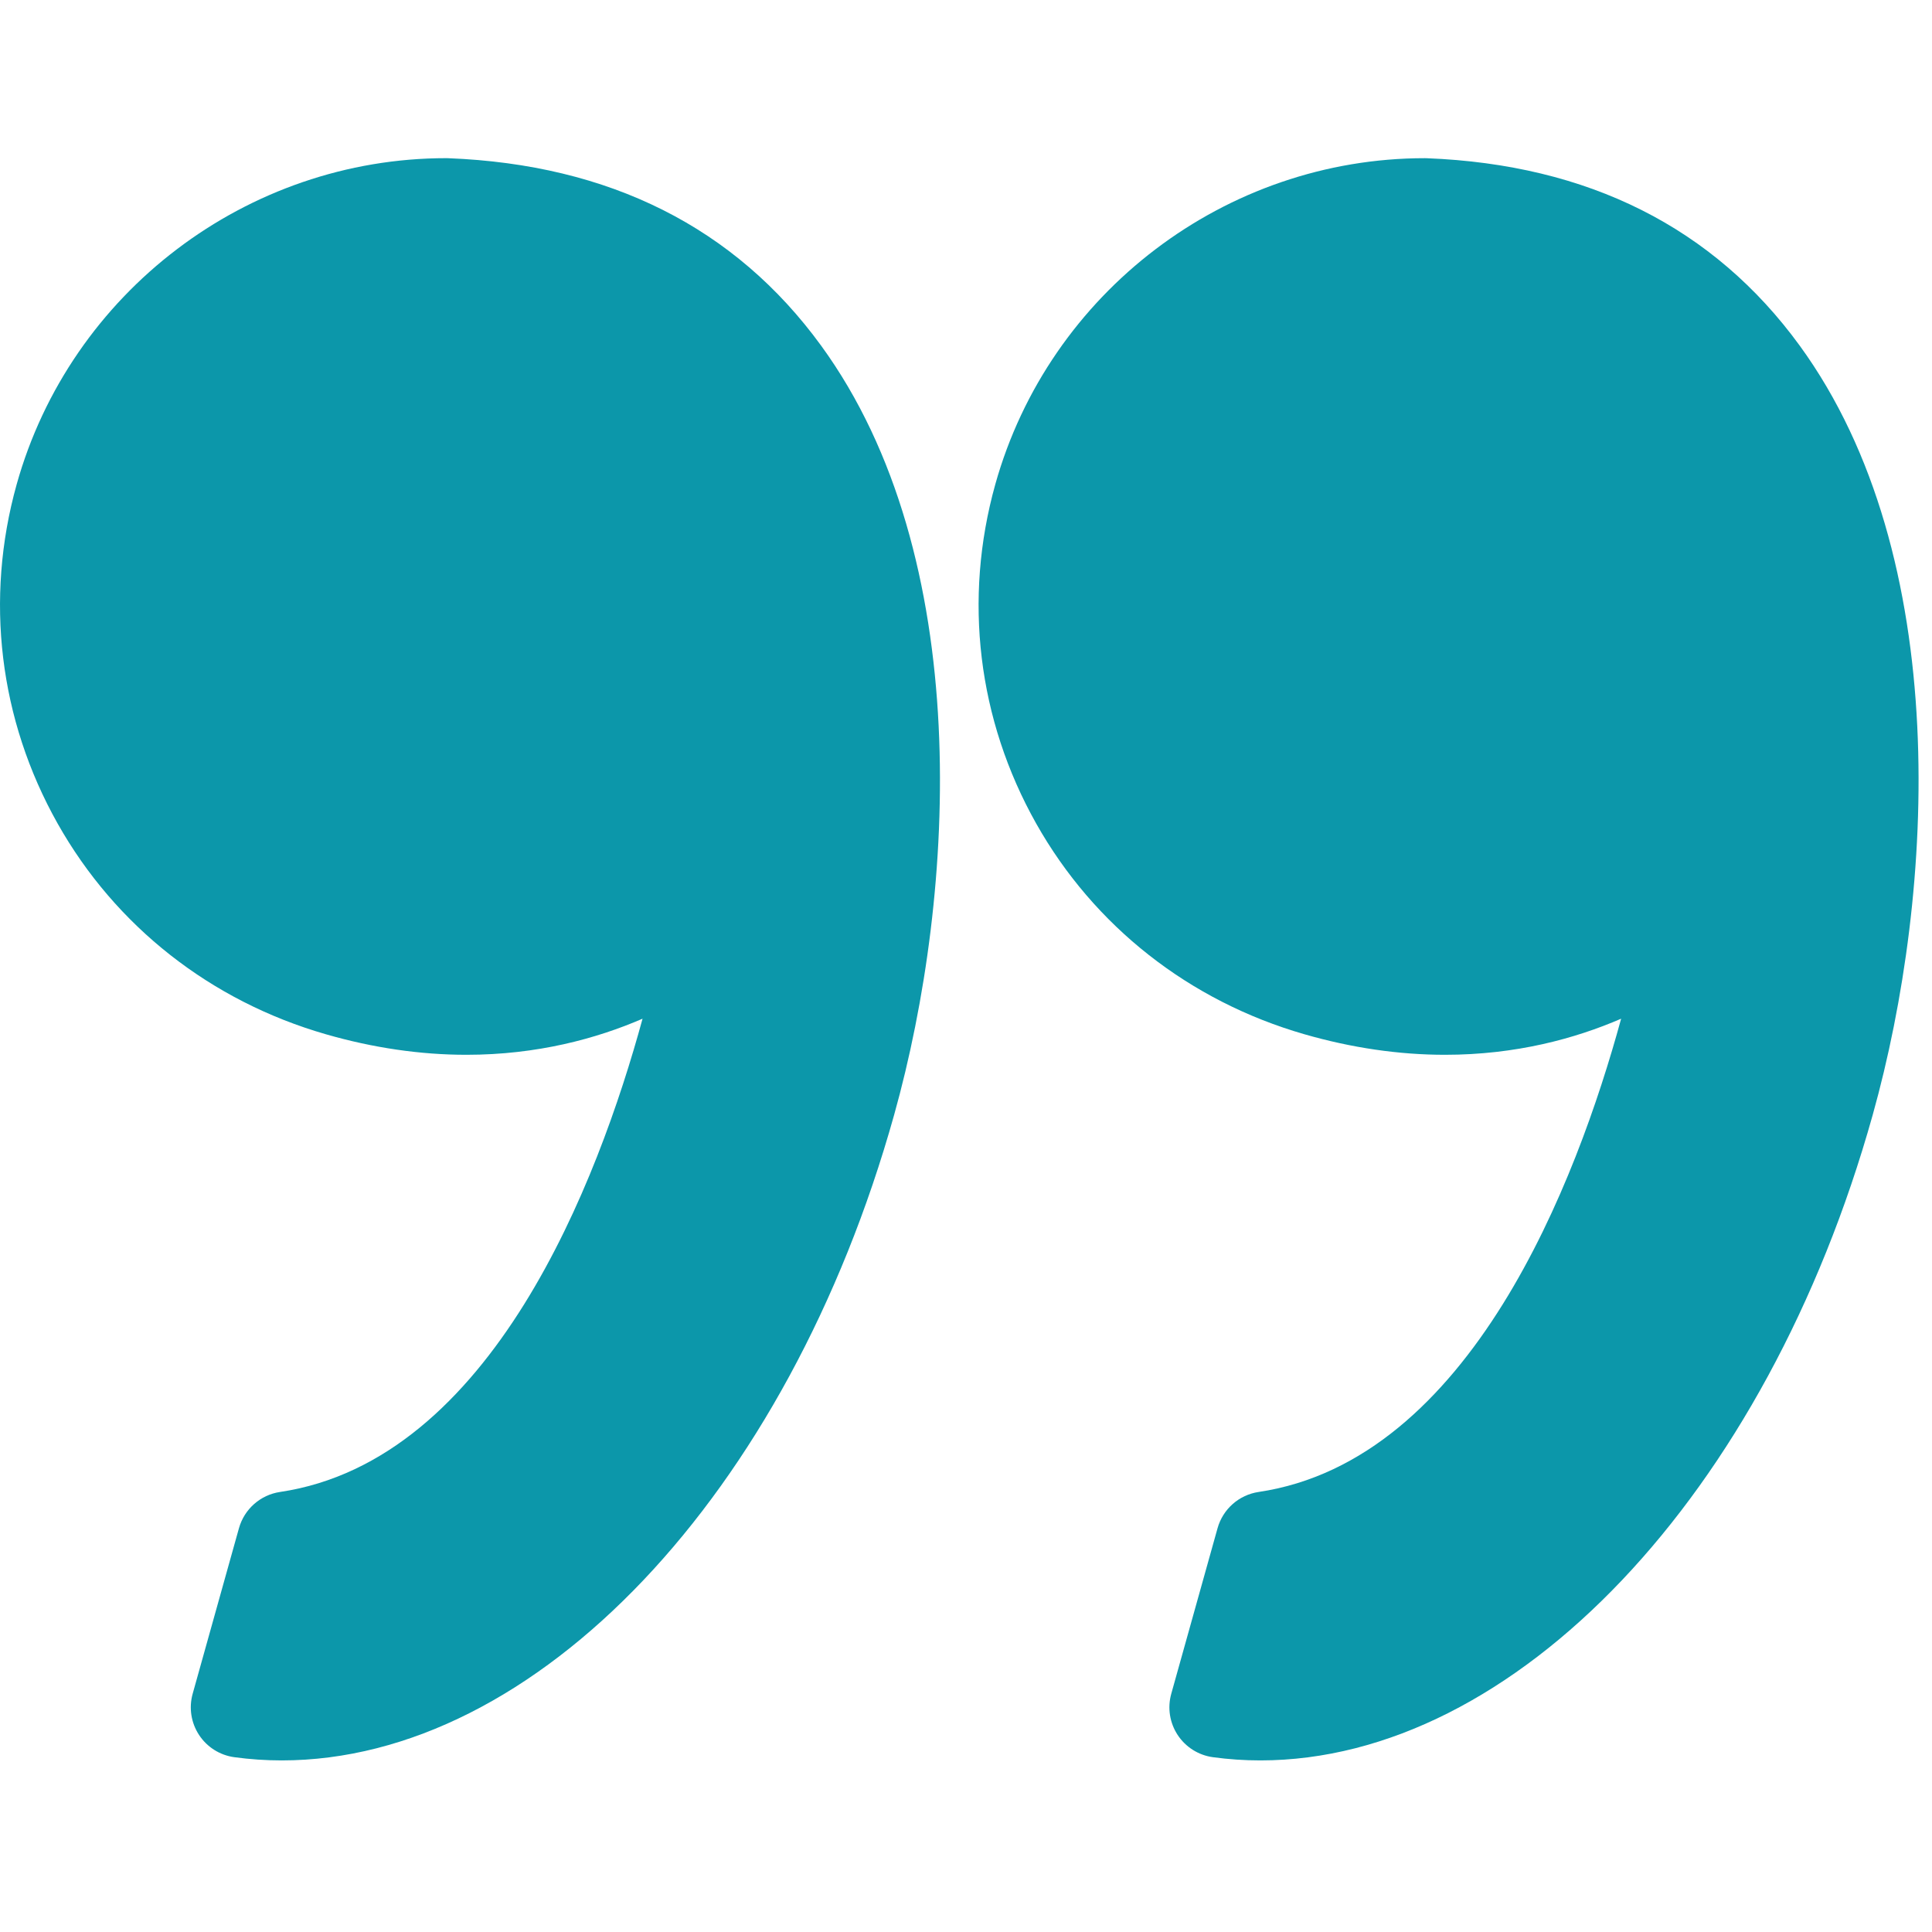 <svg width="96" height="96" viewBox="0 0 96 96" fill="none" xmlns="http://www.w3.org/2000/svg">
    <g clip-path="url(#clip0_1208_2011)">
        <path d="M64.821 51.393C67.169 52.069 69.517 52.412 71.801 52.412C75.328 52.412 78.271 51.606 80.553 50.619C78.353 58.673 73.068 72.57 62.54 74.135C61.565 74.28 60.766 74.985 60.5 75.934L58.199 84.164C58.005 84.86 58.12 85.605 58.517 86.209C58.914 86.813 59.552 87.216 60.267 87.314C61.044 87.42 61.836 87.474 62.621 87.474C75.258 87.474 87.773 74.284 93.054 55.398C96.154 44.318 97.063 27.66 89.427 17.175C85.154 11.308 78.92 8.175 70.898 7.862C70.865 7.861 70.833 7.86 70.8 7.86C60.902 7.86 52.125 14.526 49.455 24.069C47.86 29.774 48.581 35.757 51.487 40.92C54.362 46.025 59.097 49.746 64.821 51.393Z" fill="#0C97AA"/>
        <path d="M2.862 40.919C5.737 46.025 10.472 49.746 16.196 51.393C18.544 52.069 20.892 52.412 23.175 52.412C26.702 52.412 29.646 51.606 31.928 50.619C29.728 58.673 24.443 72.57 13.914 74.135C12.939 74.28 12.141 74.985 11.874 75.934L9.573 84.164C9.379 84.86 9.494 85.605 9.891 86.209C10.287 86.813 10.925 87.216 11.641 87.314C12.417 87.42 13.209 87.474 13.995 87.474C26.632 87.474 39.147 74.284 44.429 55.398C47.528 44.318 48.437 27.66 40.8 17.173C36.528 11.307 30.293 8.173 22.272 7.861C22.239 7.86 22.207 7.859 22.173 7.859C12.276 7.859 3.498 14.525 0.828 24.068C-0.765 29.773 -0.043 35.757 2.862 40.919Z" fill="#0C97AA"/>
    </g>
    <defs>
        <clipPath id="clip0_1208_2011">
            <rect width="95.333" height="95.332" fill="white" transform="translate(95.333 95.332) rotate(-180)"/>
        </clipPath>
    </defs>
</svg>
